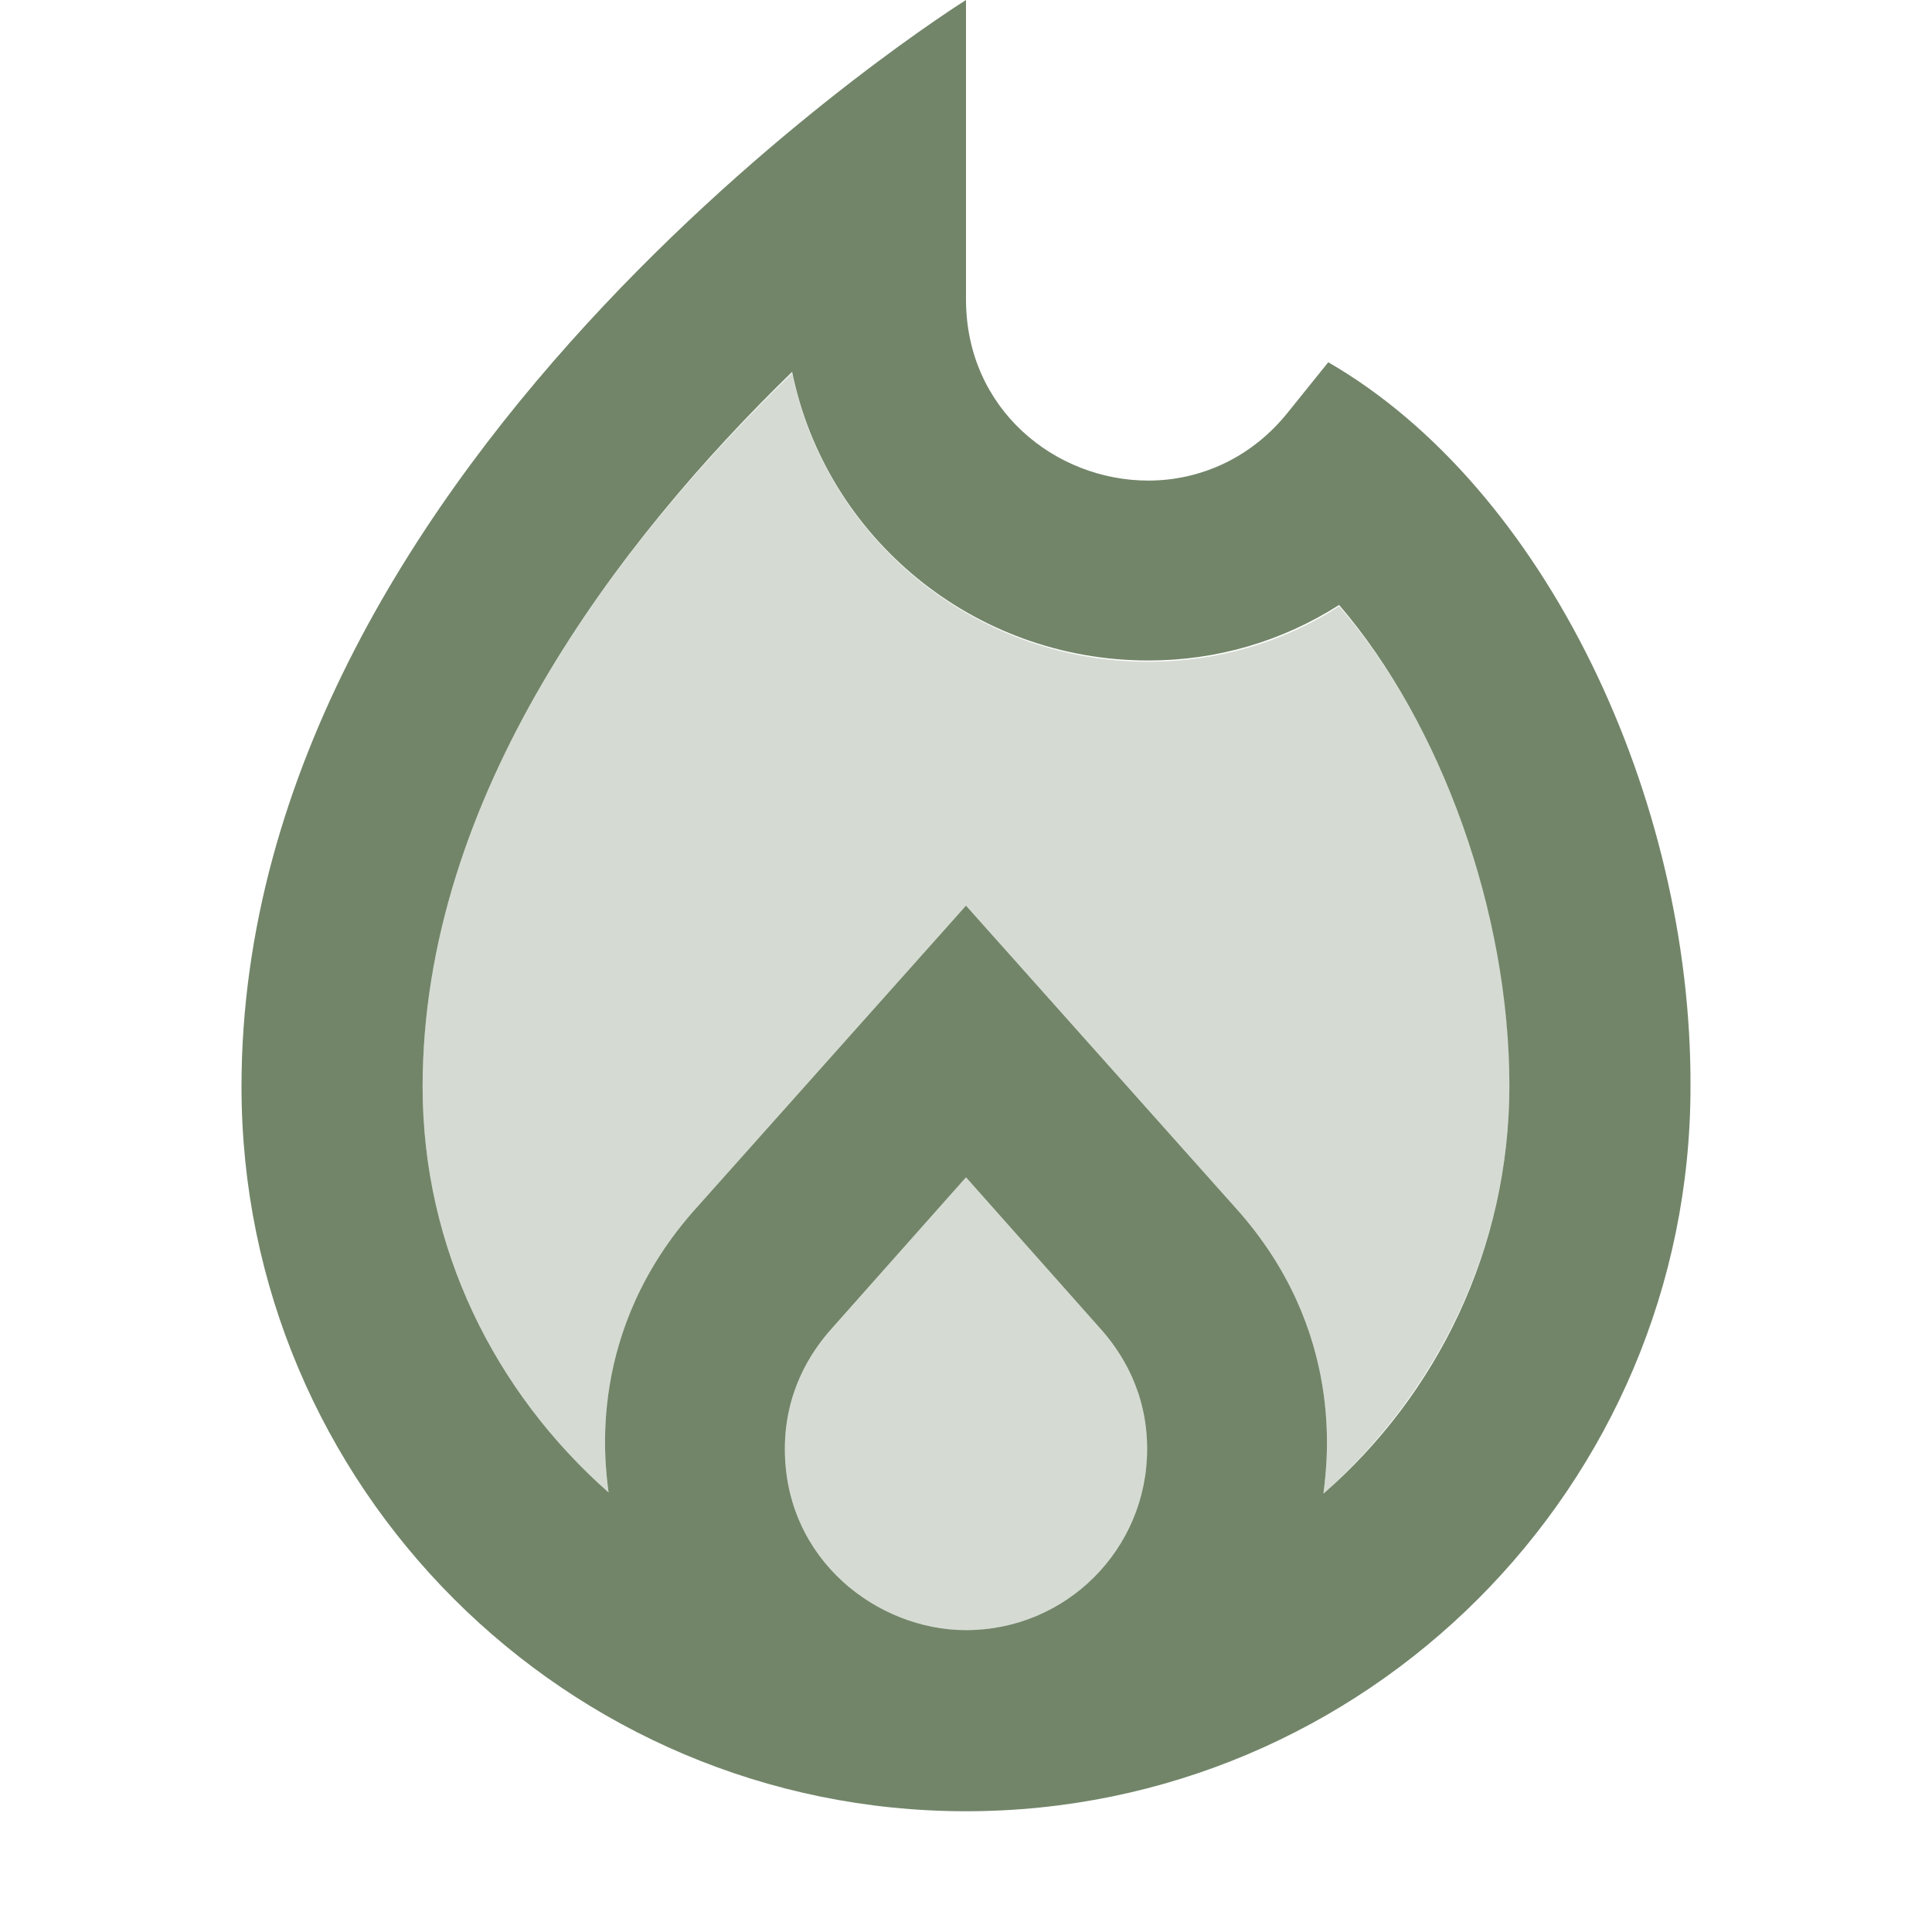 <svg xmlns="http://www.w3.org/2000/svg" enable-background="new 2 2 16 16" height="48px" viewBox="2 2 16 16" width="48px" fill="#728569"><g><rect fill="none" height="20" width="20"/></g><g><g><path d="M10,11.75L8.89,13c-0.18,0.2-0.39,0.53-0.39,1c0,0.92,0.77,1.5,1.5,1.5c0.83,0,1.5-0.67,1.5-1.5 c0-0.47-0.21-0.8-0.39-1L10,11.75z" opacity=".3"/><path d="M11.51,7.48c-1.45,0-2.67-1.03-2.95-2.39C7.12,6.48,5.5,8.59,5.5,11c0,1.34,0.6,2.53,1.54,3.36 C7.01,14.12,6.85,13.02,7.77,12L10,9.5l2.23,2.5c0.92,1.02,0.76,2.12,0.73,2.37h0c0.93-0.83,1.54-2.03,1.54-3.37 c0.01-1.43-0.55-2.99-1.41-3.98C12.63,7.32,12.08,7.48,11.51,7.48z" opacity=".3"/><path d="M16,11c0.01-2.39-1.2-4.96-3-6l-0.33,0.41c-0.31,0.39-0.74,0.57-1.16,0.57c-0.77,0-1.51-0.59-1.51-1.5V2c0,0-6,3.75-6,9 c0,3.31,2.69,6,6,6S16,14.31,16,11L16,11z M10,15.5c-0.73,0-1.5-0.58-1.5-1.5c0-0.47,0.21-0.8,0.39-1L10,11.75L11.11,13 c0.18,0.2,0.39,0.53,0.39,1C11.5,14.83,10.83,15.5,10,15.5z M12.96,14.37L12.96,14.37c0.03-0.25,0.19-1.35-0.73-2.37L10,9.5 L7.77,12c-0.92,1.02-0.76,2.12-0.73,2.36C6.1,13.53,5.5,12.34,5.5,11c0-2.41,1.62-4.52,3.06-5.92c0.28,1.37,1.5,2.39,2.95,2.39 c0.57,0,1.11-0.16,1.58-0.46c0.85,0.99,1.41,2.55,1.41,3.98C14.5,12.34,13.9,13.55,12.96,14.37z"/></g></g></svg>